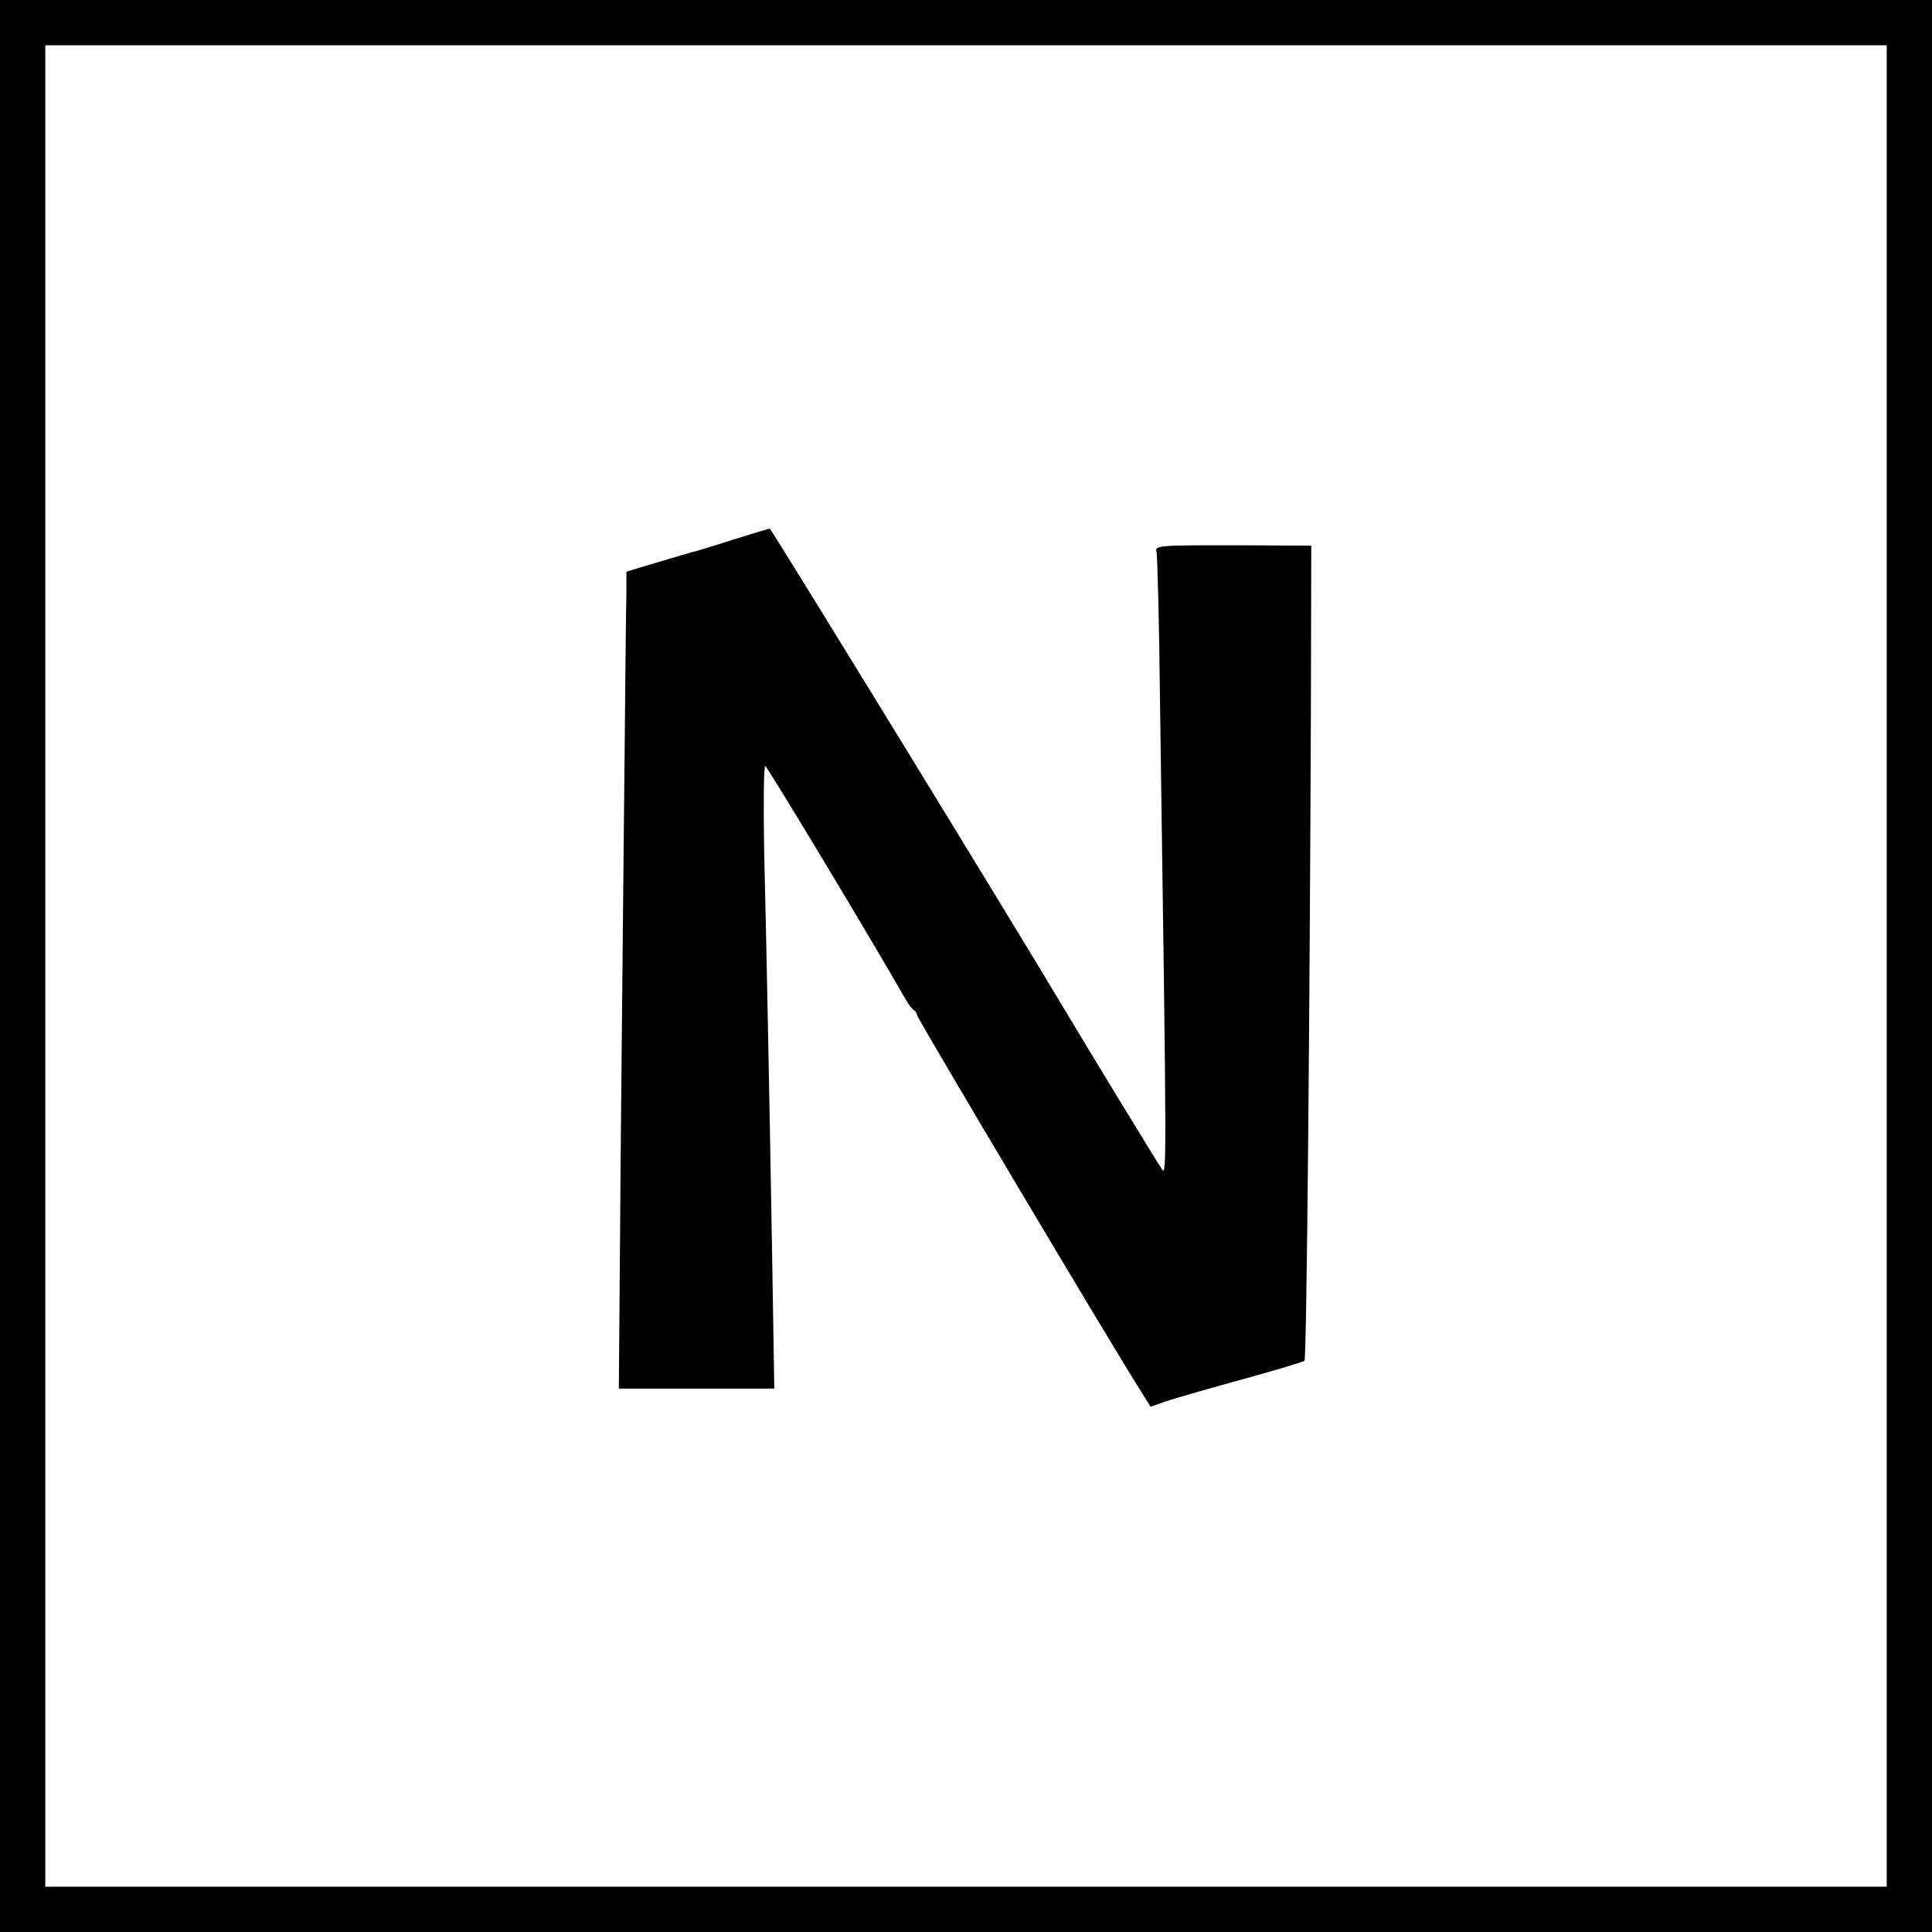 <?xml version="1.0" standalone="no"?>
<!DOCTYPE svg PUBLIC "-//W3C//DTD SVG 20010904//EN"
 "http://www.w3.org/TR/2001/REC-SVG-20010904/DTD/svg10.dtd">
<svg version="1.0" xmlns="http://www.w3.org/2000/svg"
 width="512pt" height="512pt" viewBox="0 0 512 512"
 preserveAspectRatio="xMidYMid meet">
<g transform="translate(0,512) scale(0.1,-0.1)"
fill="#000000" stroke="none">
<path d="M0 2560 l0 -2560 2560 0 2560 0 0 2560 0 2560 -2560 0 -2560 0 0
-2560z m5000 0 l0 -2440 -2440 0 -2440 0 0 2440 0 2440 2440 0 2440 0 0 -2440z"/>
<path d="M1940 3689 c-52 -17 -99 -31 -105 -32 -5 -1 -47 -14 -92 -27 l-83
-25 0 -60 c-1 -33 -3 -235 -5 -450 -2 -214 -7 -675 -10 -1022 l-5 -633 206 0
206 0 -6 368 c-8 455 -14 771 -21 1060 -2 122 -1 222 3 222 5 -1 264 -430 370
-615 9 -16 20 -31 25 -33 4 -2 7 -7 7 -12 0 -7 523 -887 593 -996 l26 -42 43
15 c24 8 114 34 202 58 87 24 161 46 163 49 6 5 14 930 17 1721 l1 439 -195 1
c-209 0 -221 0 -215 -18 2 -7 7 -181 9 -387 19 -1321 18 -1266 3 -1245 -12 17
-205 334 -262 430 -116 195 -771 1264 -775 1264 -3 0 -48 -14 -100 -30z"/>
</g>
</svg>
